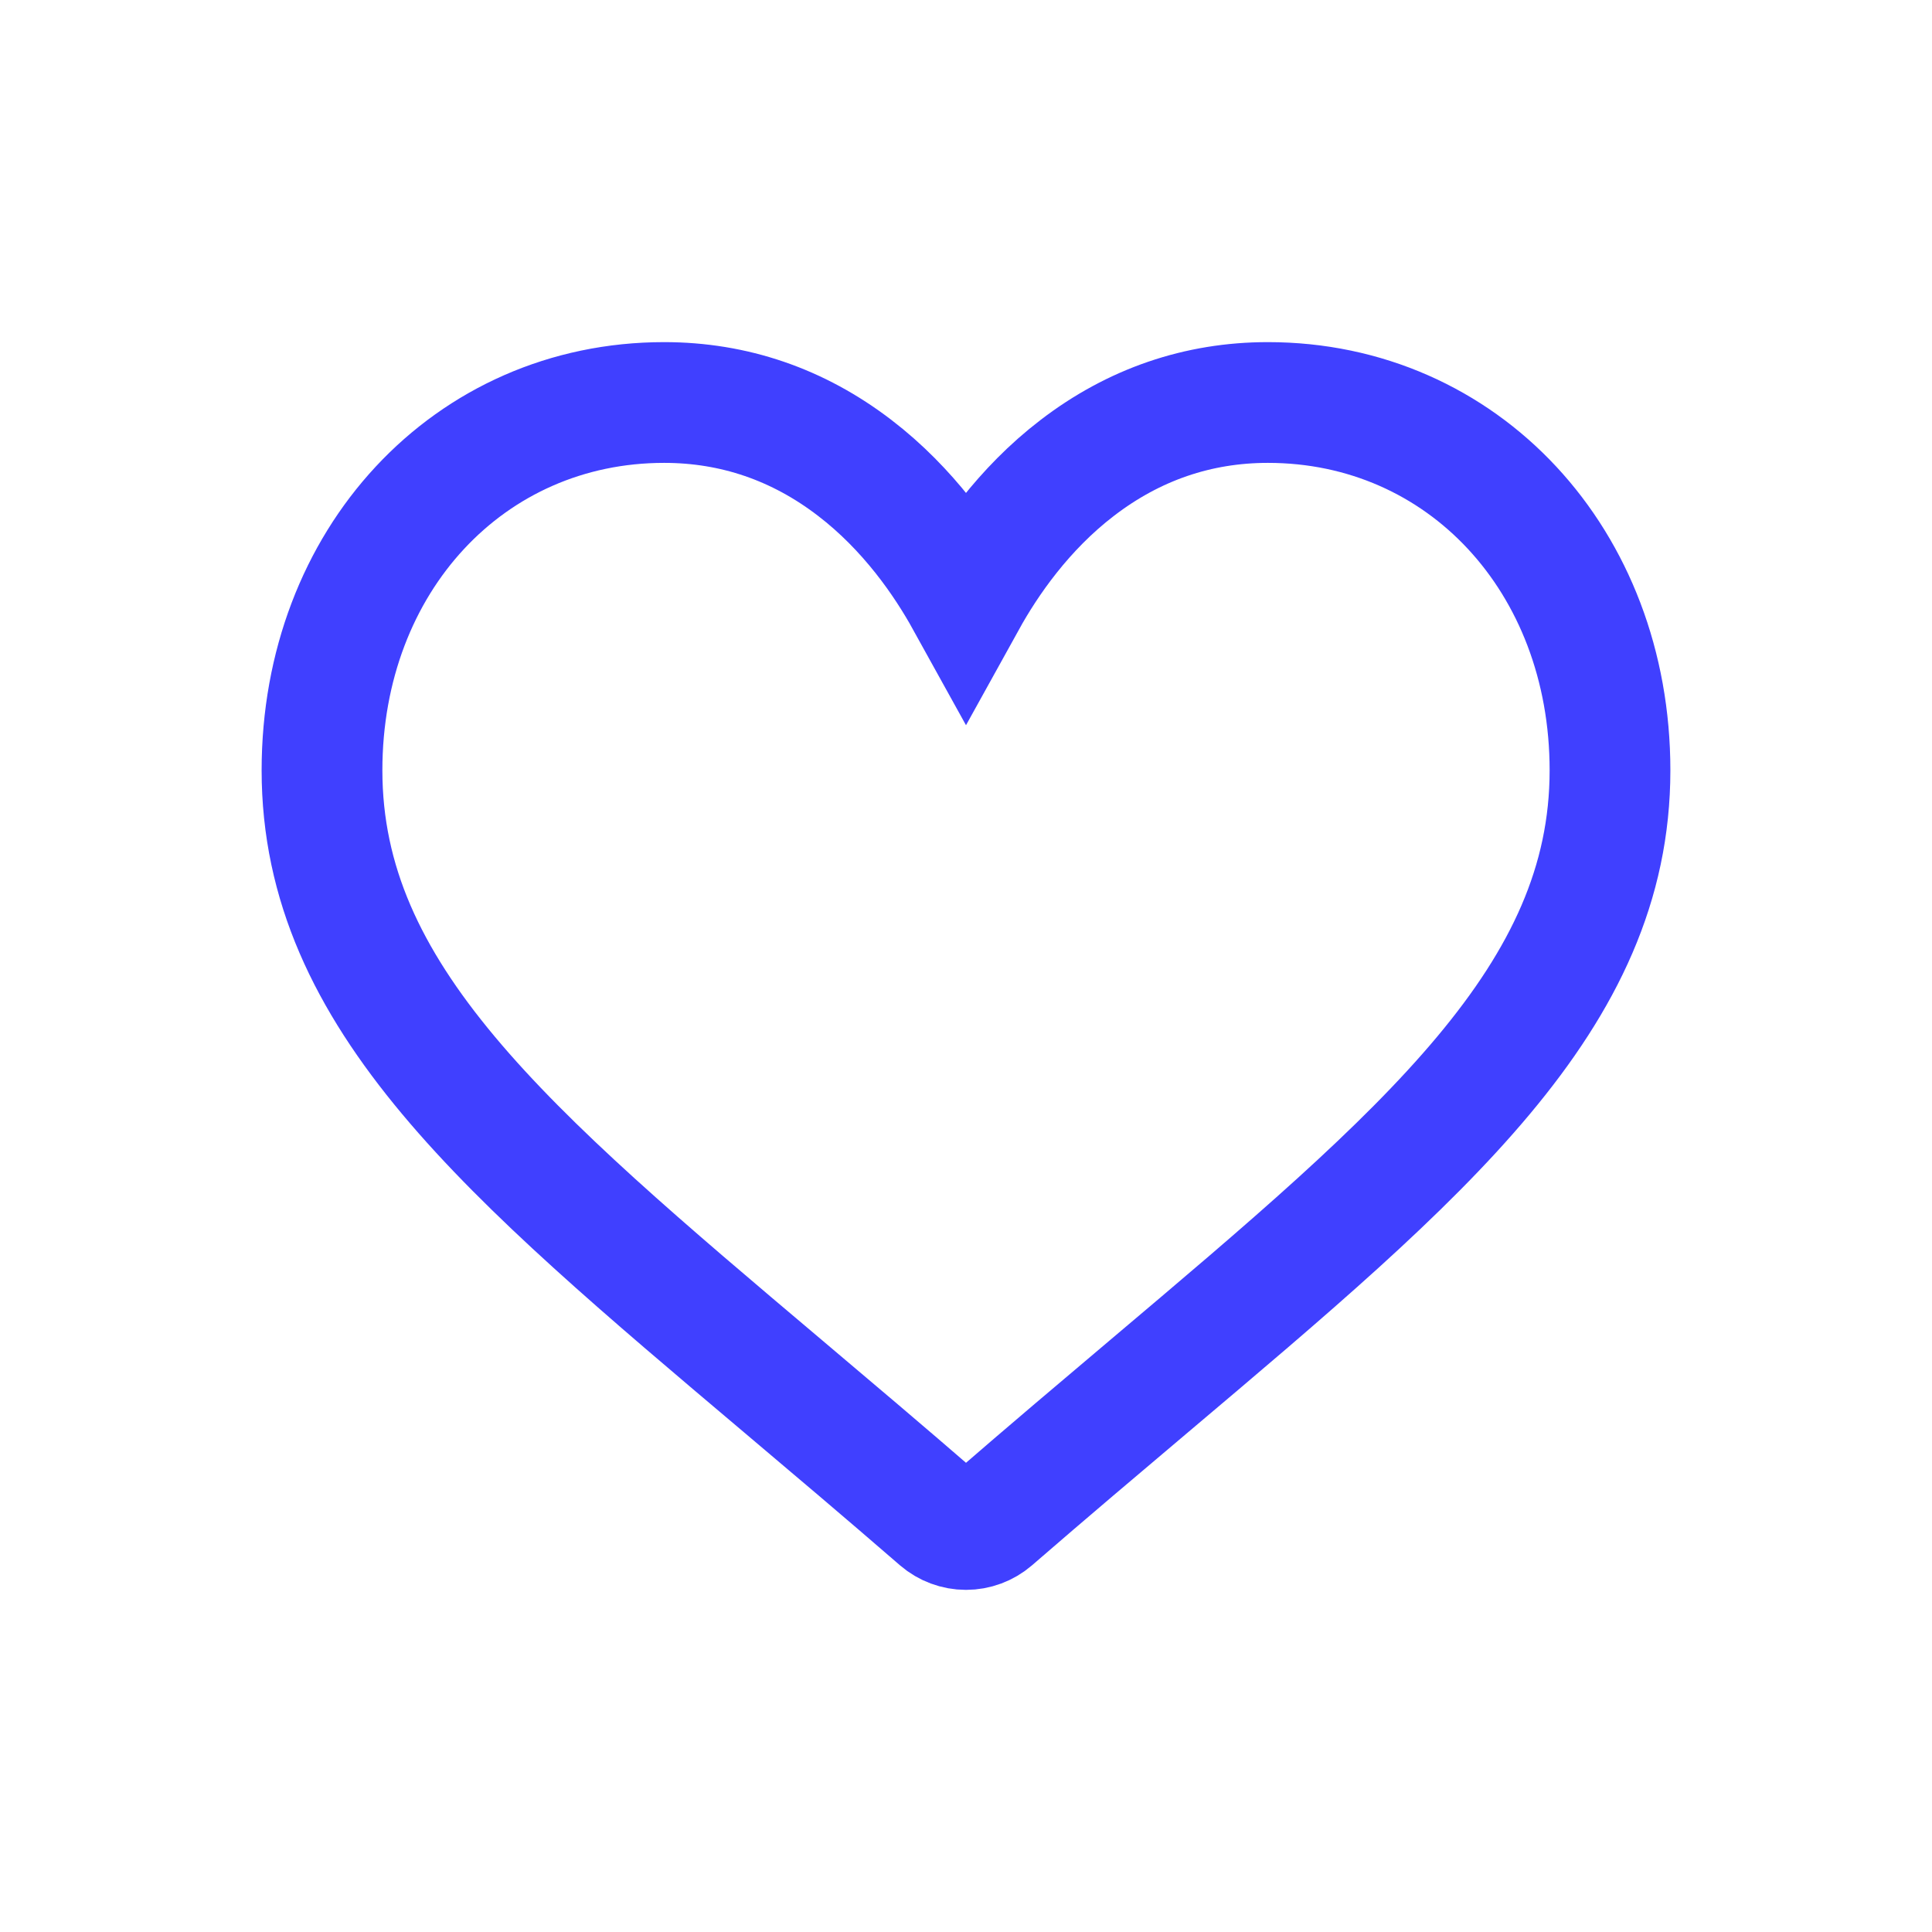 <svg width="24" height="24" viewBox="0 0 24 24" fill="none" xmlns="http://www.w3.org/2000/svg">
<path d="M15.75 5C14.882 5 14.086 5.273 13.384 5.811C12.711 6.326 12.264 6.983 12 7.46C11.736 6.983 11.289 6.326 10.616 5.811C9.914 5.273 9.118 5 8.25 5C5.827 5 4 6.964 4 9.569C4 12.383 6.279 14.308 9.73 17.223C10.316 17.718 10.98 18.279 11.671 18.878C11.762 18.956 11.879 19 12 19C12.121 19 12.238 18.956 12.329 18.878C13.02 18.279 13.684 17.718 14.27 17.223C17.721 14.308 20 12.383 20 9.569C20 6.964 18.173 5 15.75 5Z" stroke="#4040FF" stroke-width="1.5"/>
</svg>
